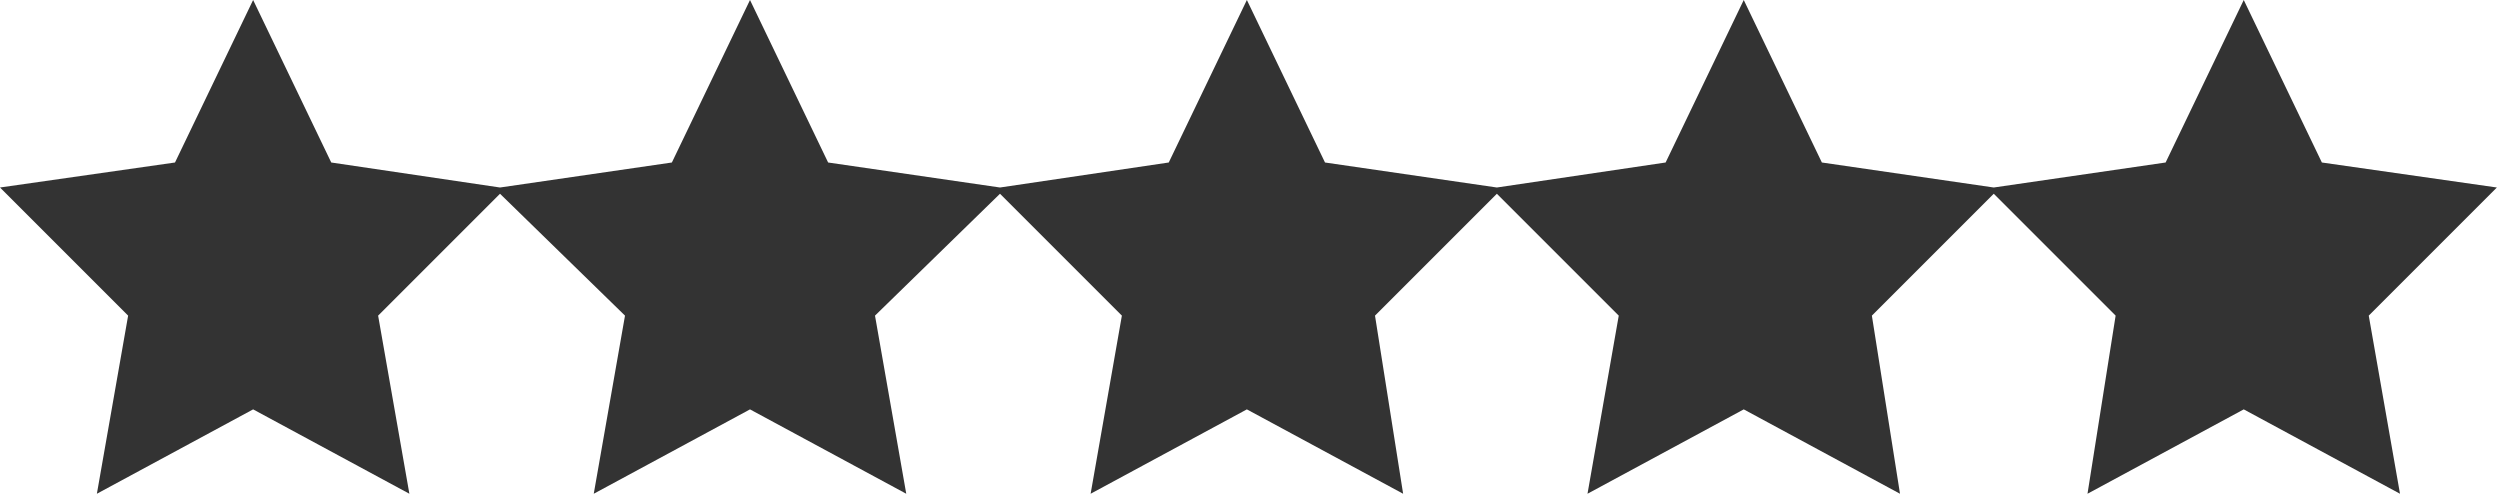<?xml version="1.0" encoding="utf-8"?>
<!-- Generator: Adobe Illustrator 19.2.1, SVG Export Plug-In . SVG Version: 6.00 Build 0)  -->
<svg version="1.1" id="Calque_1" xmlns="http://www.w3.org/2000/svg" xmlns:xlink="http://www.w3.org/1999/xlink" x="0px" y="0px"
	 width="80px" height="16px" viewBox="0 0 80 16" style="enable-background:new 0 0 80 16;" xml:space="preserve">
<rect x="0" y="0" width="80" height="16" fill="#333333" stroke="none"/>
<style type="text/css">
	.st0{fill:#FFFFFF;}
</style>
<title>s-stars</title>
<polygon class="st0" points="0,0 0,6 5.6,5.2 8.1,0 10.6,5.2 16,6 21.5,5.2 24,0 26.5,5.2 32,6 37.4,5.2 39.9,0 42.4,5.2 47.9,6 
	53.3,5.2 55.8,0 58.3,5.2 63.8,6 69.3,5.2 71.8,0 74.3,5.2 79.9,6 75.8,10.1 76.8,15.8 71.8,13.1 66.8,15.8 67.7,10.1 63.8,6.2 
	59.9,10.1 60.8,15.8 55.8,13.1 50.8,15.8 51.8,10.1 47.9,6.2 44,10.1 44.9,15.8 39.9,13.1 34.9,15.8 35.9,10.1 32,6.2 28,10.1 
	29,15.8 24,13.1 19,15.8 20,10.1 16,6.2 12.1,10.1 13.1,15.8 8.1,13.1 3.1,15.8 4.1,10.1 0,6 0,16 80,16 80,0 "/>
</svg>
